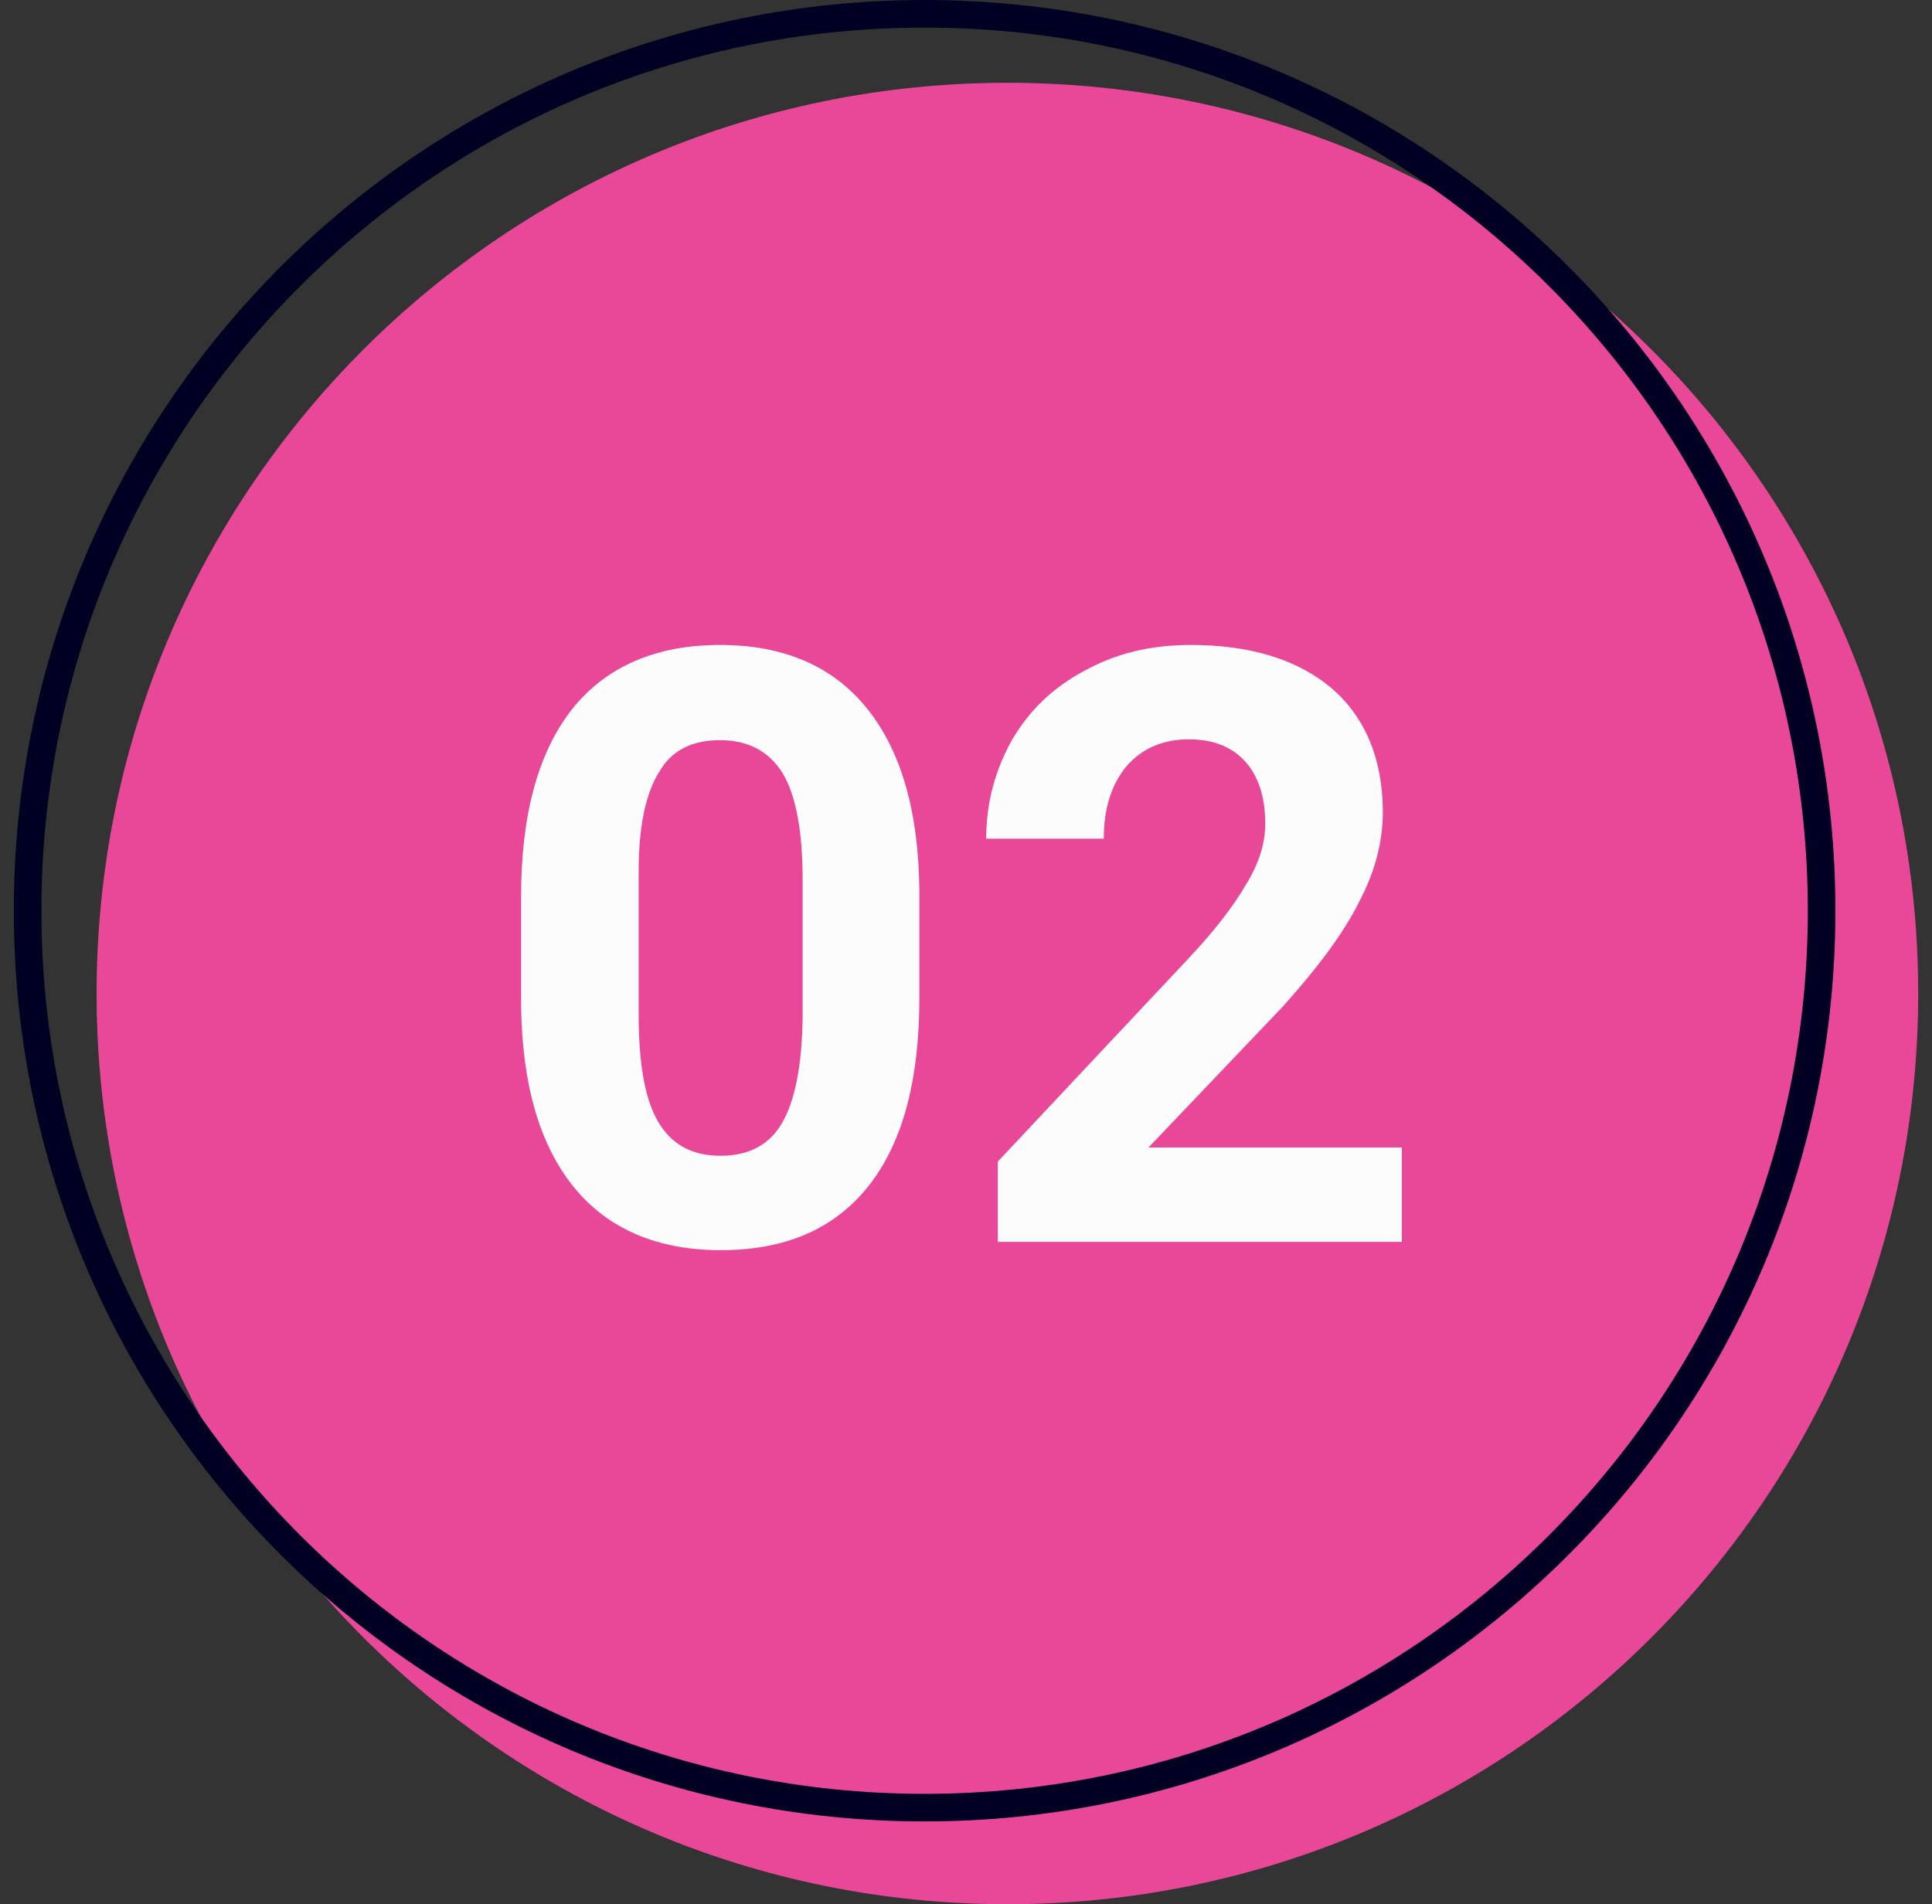 <svg width="70" height="69" viewBox="0 0 70 69" fill="none" xmlns="http://www.w3.org/2000/svg">
<rect x="0" y="0" width="70" height="69" fill="#333333" stroke="none"/>
<g clip-path="url(#clip0_27_2327)">
<path d="M36.5 69C54.725 69 69.5 54.225 69.5 36C69.5 17.775 54.725 3 36.5 3C18.275 3 3.5 17.775 3.5 36C3.5 54.225 18.275 69 36.5 69Z" fill="#E94899"/>
<path d="M33.31 36.18C33.31 39.12 32.71 41.4 31.48 42.96C30.25 44.52 28.48 45.3 26.11 45.3C23.8 45.3 22 44.52 20.77 42.99C19.54 41.46 18.91 39.27 18.88 36.39V32.49C18.88 29.49 19.51 27.24 20.74 25.68C21.97 24.15 23.77 23.37 26.08 23.37C28.42 23.37 30.19 24.15 31.42 25.68C32.65 27.21 33.28 29.4 33.31 32.25V36.18ZM29.08 31.86C29.08 30.12 28.84 28.83 28.36 28.02C27.85 27.21 27.1 26.82 26.08 26.82C25.09 26.82 24.34 27.18 23.89 27.96C23.41 28.71 23.14 29.91 23.14 31.56V36.75C23.14 38.49 23.35 39.78 23.83 40.62C24.31 41.46 25.06 41.88 26.11 41.88C27.16 41.88 27.91 41.46 28.36 40.65C28.81 39.84 29.05 38.61 29.08 36.93V31.86Z" fill="#FCFCFC"/>
<path d="M50.792 45H36.152V42.09L43.052 34.74C44.012 33.72 44.702 32.82 45.152 32.04C45.632 31.26 45.842 30.54 45.842 29.85C45.842 28.89 45.602 28.14 45.122 27.6C44.642 27.06 43.952 26.79 43.082 26.79C42.122 26.79 41.372 27.12 40.802 27.78C40.262 28.44 39.992 29.31 39.992 30.39H35.732C35.732 29.07 36.062 27.9 36.662 26.82C37.292 25.74 38.162 24.9 39.302 24.3C40.442 23.67 41.702 23.37 43.142 23.37C45.332 23.37 47.042 23.91 48.272 24.96C49.472 26.01 50.102 27.51 50.102 29.43C50.102 30.48 49.832 31.56 49.262 32.64C48.722 33.75 47.792 35.01 46.472 36.48L41.612 41.58H50.792V45Z" fill="#FCFCFC"/>
<path d="M33.5 65.5C51.449 65.5 66 50.949 66 33C66 15.051 51.449 0.5 33.5 0.5C15.551 0.5 1 15.051 1 33C1 50.949 15.551 65.5 33.5 65.5Z" stroke="#000122"/>
</g>
<defs>
<clipPath id="clip0_27_2327">
<rect width="69" height="69" fill="white" transform="translate(0.5)"/>
</clipPath>
</defs>
</svg>
